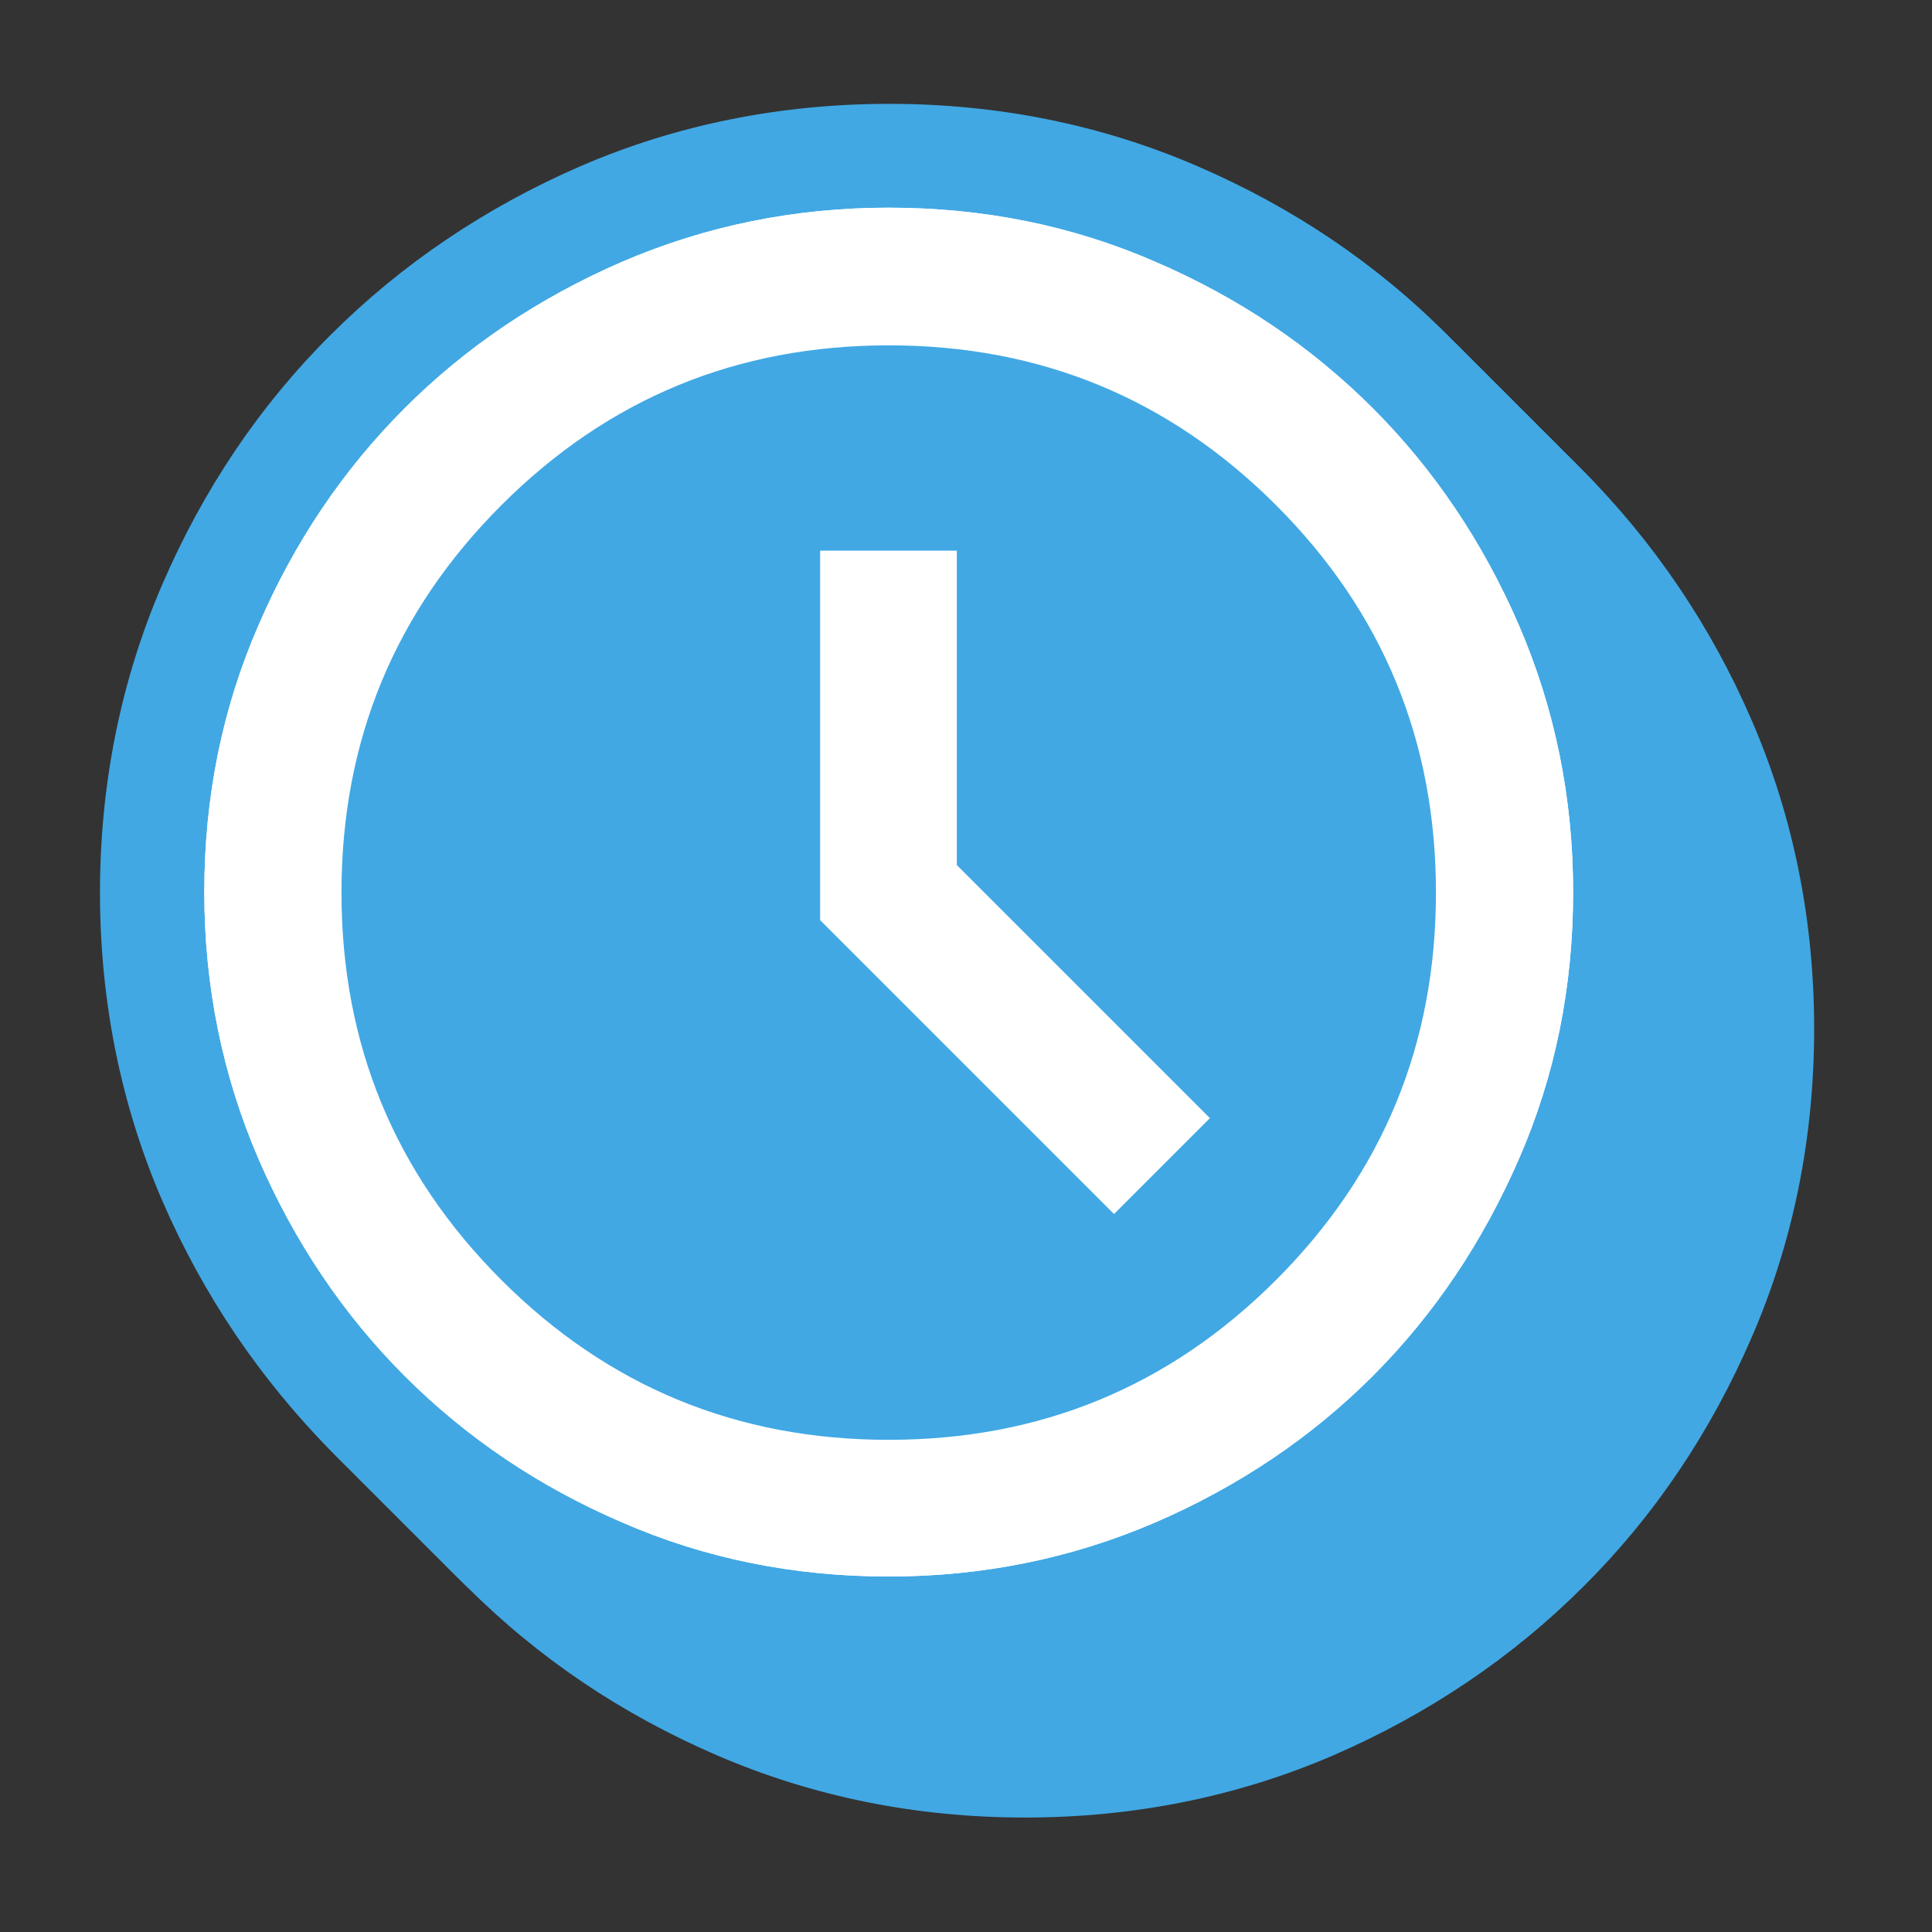 <?xml version="1.0" encoding="UTF-8"?>
<svg id="Layer_1" data-name="Layer 1" xmlns="http://www.w3.org/2000/svg" viewBox="0 0 40 40">
  <rect x="0" y="0" width="40" height="40" fill="#333333" stroke="none"/>
  <defs>
    <style>
      .cls-1 {
        fill: #fff;
      }

      .cls-2 {
        fill: #41a8e4;
      }
    </style>
  </defs>
  <g>
    <g>
      <path class="cls-2" d="M21.22,35.76c-8.05,0-14.59-6.55-14.59-14.59s6.55-14.59,14.59-14.59,14.59,6.55,14.59,14.59-6.55,14.59-14.59,14.59Z"/>
      <path class="cls-2" d="M21.22,37.63c-2.25,0-4.39-.43-6.38-1.29-1.97-.85-3.71-2.02-5.17-3.49s-2.64-3.21-3.49-5.17c-.86-1.99-1.29-4.14-1.29-6.38s.43-4.39,1.29-6.38c.85-1.97,2.02-3.71,3.49-5.17,1.46-1.46,3.21-2.64,5.17-3.49,1.99-.86,4.14-1.29,6.39-1.29s4.39.43,6.38,1.29c1.97.85,3.71,2.02,5.17,3.49s2.64,3.2,3.49,5.17c.86,1.99,1.29,4.13,1.29,6.38s-.43,4.4-1.29,6.38c-.85,1.97-2.02,3.71-3.49,5.17-1.46,1.46-3.21,2.64-5.17,3.49-1.99.86-4.14,1.29-6.38,1.29ZM18.41,12.55c-1.36.42-2.58,1.17-3.67,2.27-1.8,1.8-2.67,3.92-2.67,6.48s.88,4.68,2.67,6.48c1.8,1.8,3.92,2.67,6.48,2.67,1.28,0,2.44-.22,3.51-.66-.13-.08-.26-.19-.38-.3l-6.09-6.09c-.41-.41-.64-.96-.64-1.54v-7.65c0-.67.3-1.27.78-1.67ZM29.41,24.43c.12.12.22.24.3.38.44-1.07.66-2.24.66-3.51,0-2.56-.88-4.68-2.67-6.48-1.09-1.09-2.31-1.85-3.67-2.27.48.4.78,1,.78,1.67v5.61l4.6,4.6Z"/>
    </g>
    <g>
      <path class="cls-2" d="M21.13,35.66c-8.05,0-14.59-6.55-14.59-14.59s6.55-14.59,14.59-14.59,14.59,6.55,14.59,14.59-6.55,14.59-14.59,14.59Z"/>
      <path class="cls-2" d="M21.13,37.54c-2.25,0-4.39-.43-6.38-1.29-1.97-.85-3.71-2.02-5.17-3.49s-2.64-3.21-3.49-5.17c-.86-1.99-1.29-4.14-1.29-6.38s.43-4.39,1.29-6.38c.85-1.97,2.02-3.71,3.49-5.17,1.46-1.46,3.21-2.64,5.17-3.49,1.99-.86,4.14-1.29,6.39-1.29s4.39.43,6.38,1.29c1.97.85,3.71,2.02,5.17,3.49s2.64,3.2,3.49,5.17c.86,1.99,1.29,4.13,1.29,6.38s-.43,4.4-1.29,6.38c-.85,1.97-2.02,3.71-3.49,5.17-1.46,1.46-3.21,2.64-5.17,3.49-1.99.86-4.14,1.29-6.38,1.29ZM18.32,12.45c-1.36.42-2.58,1.17-3.67,2.27-1.8,1.8-2.67,3.92-2.67,6.48s.88,4.68,2.67,6.48c1.8,1.8,3.92,2.67,6.48,2.67,1.28,0,2.44-.22,3.51-.66-.13-.08-.26-.19-.38-.3l-6.09-6.09c-.41-.41-.64-.96-.64-1.54v-7.65c0-.67.3-1.27.78-1.67ZM29.32,24.34c.12.12.22.24.3.38.44-1.07.66-2.24.66-3.51,0-2.56-.88-4.68-2.67-6.48-1.09-1.09-2.31-1.85-3.67-2.27.48.4.78,1,.78,1.67v5.61l4.6,4.6Z"/>
    </g>
    <g>
      <path class="cls-2" d="M21.03,35.57c-8.05,0-14.59-6.55-14.59-14.59s6.55-14.59,14.59-14.59,14.59,6.55,14.59,14.59-6.55,14.59-14.59,14.59Z"/>
      <path class="cls-2" d="M21.03,37.44c-2.25,0-4.39-.43-6.38-1.29-1.97-.85-3.71-2.02-5.17-3.49s-2.64-3.21-3.49-5.17c-.86-1.99-1.29-4.14-1.29-6.38s.43-4.39,1.29-6.38c.85-1.97,2.02-3.71,3.49-5.17,1.46-1.46,3.21-2.64,5.17-3.49,1.99-.86,4.14-1.29,6.39-1.29s4.39.43,6.38,1.29c1.97.85,3.71,2.02,5.17,3.49s2.64,3.2,3.49,5.17c.86,1.99,1.29,4.13,1.29,6.38s-.43,4.4-1.29,6.38c-.85,1.97-2.02,3.71-3.49,5.17-1.46,1.46-3.21,2.64-5.17,3.49-1.99.86-4.14,1.29-6.38,1.29ZM18.22,12.36c-1.36.42-2.58,1.17-3.67,2.27-1.8,1.8-2.67,3.92-2.67,6.48s.88,4.68,2.67,6.48c1.8,1.8,3.92,2.67,6.48,2.67,1.28,0,2.44-.22,3.51-.66-.13-.08-.26-.19-.38-.3l-6.09-6.09c-.41-.41-.64-.96-.64-1.54v-7.65c0-.67.3-1.27.78-1.67ZM29.23,24.24c.12.12.22.24.3.38.44-1.07.66-2.24.66-3.51,0-2.56-.88-4.68-2.67-6.48-1.09-1.09-2.31-1.85-3.67-2.27.48.4.78,1,.78,1.67v5.61l4.6,4.6Z"/>
    </g>
    <g>
      <path class="cls-2" d="M20.94,35.47c-8.05,0-14.59-6.55-14.59-14.59s6.55-14.59,14.59-14.59,14.59,6.55,14.59,14.59-6.55,14.59-14.59,14.59Z"/>
      <path class="cls-2" d="M20.94,37.35c-2.25,0-4.39-.43-6.38-1.29-1.97-.85-3.71-2.02-5.17-3.49s-2.64-3.21-3.49-5.17c-.86-1.99-1.29-4.14-1.29-6.38s.43-4.39,1.29-6.38c.85-1.97,2.02-3.71,3.49-5.17,1.46-1.46,3.21-2.64,5.17-3.49,1.99-.86,4.14-1.29,6.39-1.29s4.39.43,6.38,1.29c1.97.85,3.71,2.02,5.17,3.49s2.64,3.2,3.49,5.17c.86,1.99,1.29,4.13,1.29,6.38s-.43,4.4-1.29,6.38c-.85,1.97-2.02,3.71-3.49,5.17-1.46,1.46-3.21,2.64-5.17,3.49-1.99.86-4.14,1.29-6.38,1.29ZM18.13,12.27c-1.36.42-2.58,1.17-3.67,2.27-1.8,1.8-2.67,3.92-2.67,6.48s.88,4.68,2.67,6.48c1.8,1.8,3.92,2.67,6.48,2.67,1.28,0,2.44-.22,3.51-.66-.13-.08-.26-.19-.38-.3l-6.09-6.09c-.41-.41-.64-.96-.64-1.54v-7.65c0-.67.3-1.27.78-1.67ZM29.13,24.15c.12.12.22.24.3.38.44-1.07.66-2.24.66-3.51,0-2.56-.88-4.68-2.67-6.48-1.09-1.09-2.31-1.85-3.67-2.27.48.4.78,1,.78,1.67v5.61l4.6,4.6Z"/>
    </g>
    <g>
      <path class="cls-2" d="M20.84,35.38c-8.05,0-14.59-6.55-14.59-14.59s6.55-14.59,14.59-14.59,14.59,6.55,14.59,14.59-6.55,14.59-14.59,14.59Z"/>
      <path class="cls-2" d="M20.84,37.26c-2.25,0-4.39-.43-6.38-1.29-1.97-.85-3.71-2.02-5.17-3.49s-2.64-3.21-3.49-5.17c-.86-1.99-1.29-4.14-1.29-6.38s.43-4.39,1.29-6.38c.85-1.97,2.02-3.71,3.49-5.17,1.46-1.46,3.21-2.64,5.17-3.49,1.99-.86,4.14-1.29,6.39-1.29s4.39.43,6.38,1.29c1.97.85,3.71,2.02,5.17,3.49s2.64,3.2,3.49,5.17c.86,1.99,1.29,4.13,1.29,6.38s-.43,4.4-1.29,6.38c-.85,1.97-2.02,3.71-3.49,5.17-1.46,1.46-3.21,2.64-5.17,3.49-1.99.86-4.14,1.29-6.38,1.29ZM18.03,12.17c-1.36.42-2.58,1.17-3.67,2.27-1.8,1.8-2.67,3.92-2.67,6.48s.88,4.68,2.67,6.48c1.8,1.8,3.92,2.67,6.48,2.67,1.28,0,2.44-.22,3.51-.66-.13-.08-.26-.19-.38-.3l-6.09-6.09c-.41-.41-.64-.96-.64-1.54v-7.65c0-.67.3-1.27.78-1.67ZM29.04,24.06c.12.12.22.24.3.38.44-1.07.66-2.24.66-3.51,0-2.56-.88-4.68-2.67-6.48-1.09-1.09-2.31-1.85-3.67-2.27.48.4.78,1,.78,1.67v5.61l4.6,4.6Z"/>
    </g>
    <g>
      <path class="cls-2" d="M20.75,35.29c-8.05,0-14.59-6.55-14.59-14.59s6.55-14.59,14.59-14.59,14.59,6.55,14.59,14.59-6.55,14.59-14.59,14.59Z"/>
      <path class="cls-2" d="M20.75,37.16c-2.25,0-4.39-.43-6.38-1.29-1.97-.85-3.71-2.02-5.17-3.49s-2.64-3.21-3.49-5.17c-.86-1.99-1.29-4.14-1.29-6.38s.43-4.39,1.29-6.38c.85-1.97,2.02-3.71,3.49-5.17,1.46-1.46,3.21-2.64,5.17-3.49,1.99-.86,4.14-1.29,6.39-1.29s4.39.43,6.38,1.29c1.97.85,3.71,2.02,5.17,3.49s2.64,3.2,3.49,5.17c.86,1.99,1.29,4.13,1.29,6.38s-.43,4.4-1.29,6.38c-.85,1.97-2.02,3.71-3.49,5.17-1.46,1.46-3.21,2.64-5.17,3.49-1.99.86-4.14,1.29-6.38,1.29ZM17.94,12.08c-1.36.42-2.58,1.17-3.67,2.27-1.8,1.8-2.67,3.92-2.67,6.48s.88,4.68,2.67,6.48c1.8,1.8,3.92,2.67,6.48,2.67,1.28,0,2.44-.22,3.51-.66-.13-.08-.26-.19-.38-.3l-6.09-6.09c-.41-.41-.64-.96-.64-1.54v-7.65c0-.67.3-1.27.78-1.67ZM28.94,23.96c.12.12.22.24.3.38.44-1.07.66-2.24.66-3.51,0-2.56-.88-4.68-2.67-6.48-1.09-1.09-2.31-1.85-3.67-2.27.48.4.78,1,.78,1.67v5.61l4.6,4.6Z"/>
    </g>
    <g>
      <path class="cls-2" d="M20.66,35.19c-8.05,0-14.59-6.55-14.59-14.59s6.55-14.59,14.59-14.59,14.59,6.55,14.59,14.59-6.55,14.59-14.59,14.59Z"/>
      <path class="cls-2" d="M20.66,37.07c-2.25,0-4.39-.43-6.38-1.29-1.97-.85-3.71-2.02-5.17-3.49s-2.64-3.21-3.49-5.17c-.86-1.99-1.29-4.14-1.29-6.38s.43-4.39,1.29-6.38c.85-1.97,2.02-3.71,3.49-5.17,1.46-1.46,3.21-2.64,5.17-3.49,1.99-.86,4.14-1.29,6.39-1.29s4.39.43,6.38,1.29c1.97.85,3.71,2.02,5.17,3.49s2.64,3.2,3.49,5.17c.86,1.99,1.29,4.13,1.29,6.38s-.43,4.4-1.29,6.38c-.85,1.97-2.02,3.71-3.49,5.17-1.46,1.46-3.21,2.64-5.17,3.49-1.99.86-4.14,1.29-6.38,1.29ZM17.85,11.98c-1.36.42-2.58,1.17-3.67,2.27-1.8,1.8-2.67,3.92-2.67,6.48s.88,4.68,2.67,6.48c1.8,1.8,3.92,2.67,6.48,2.67,1.28,0,2.44-.22,3.51-.66-.13-.08-.26-.19-.38-.3l-6.09-6.09c-.41-.41-.64-.96-.64-1.54v-7.65c0-.67.3-1.27.78-1.67ZM28.85,23.87c.12.12.22.24.3.38.44-1.07.66-2.24.66-3.51,0-2.56-.88-4.68-2.67-6.48-1.09-1.09-2.31-1.85-3.67-2.27.48.4.78,1,.78,1.67v5.61l4.6,4.6Z"/>
    </g>
    <g>
      <path class="cls-2" d="M20.56,35.1c-8.05,0-14.59-6.55-14.59-14.59s6.55-14.59,14.59-14.59,14.59,6.55,14.59,14.59-6.55,14.59-14.59,14.59Z"/>
      <path class="cls-2" d="M20.56,36.97c-2.25,0-4.39-.43-6.38-1.29-1.97-.85-3.71-2.02-5.17-3.49s-2.64-3.21-3.49-5.17c-.86-1.99-1.29-4.14-1.29-6.38s.43-4.39,1.29-6.38c.85-1.97,2.02-3.71,3.49-5.17,1.46-1.46,3.21-2.64,5.17-3.49,1.99-.86,4.14-1.29,6.39-1.29s4.39.43,6.38,1.29c1.97.85,3.71,2.02,5.17,3.49s2.64,3.2,3.49,5.17c.86,1.99,1.29,4.13,1.29,6.38s-.43,4.4-1.29,6.38c-.85,1.97-2.02,3.71-3.49,5.17-1.46,1.46-3.21,2.64-5.17,3.49-1.99.86-4.14,1.29-6.38,1.29ZM17.75,11.89c-1.36.42-2.58,1.17-3.67,2.27-1.8,1.8-2.67,3.92-2.67,6.48s.88,4.68,2.67,6.48c1.8,1.8,3.92,2.67,6.48,2.67,1.28,0,2.44-.22,3.51-.66-.13-.08-.26-.19-.38-.3l-6.09-6.09c-.41-.41-.64-.96-.64-1.54v-7.65c0-.67.3-1.27.78-1.67ZM28.76,23.77c.12.12.22.24.3.38.44-1.07.66-2.24.66-3.51,0-2.56-.88-4.68-2.67-6.48-1.09-1.09-2.31-1.85-3.67-2.27.48.4.78,1,.78,1.67v5.61l4.6,4.6Z"/>
    </g>
    <g>
      <path class="cls-2" d="M20.47,35c-8.05,0-14.59-6.55-14.59-14.59s6.55-14.59,14.59-14.59,14.59,6.55,14.59,14.59-6.55,14.59-14.59,14.59Z"/>
      <path class="cls-2" d="M20.47,36.88c-2.25,0-4.39-.43-6.38-1.29-1.97-.85-3.71-2.02-5.17-3.49s-2.64-3.21-3.49-5.17c-.86-1.99-1.29-4.14-1.29-6.38s.43-4.39,1.29-6.38c.85-1.97,2.02-3.71,3.49-5.17,1.46-1.46,3.21-2.64,5.17-3.49,1.99-.86,4.14-1.29,6.39-1.29s4.39.43,6.38,1.29c1.97.85,3.71,2.02,5.17,3.49s2.64,3.2,3.49,5.17c.86,1.99,1.29,4.13,1.29,6.38s-.43,4.4-1.29,6.38c-.85,1.97-2.02,3.71-3.49,5.17-1.46,1.46-3.21,2.64-5.17,3.49-1.99.86-4.14,1.29-6.38,1.29ZM17.66,11.8c-1.36.42-2.58,1.17-3.67,2.27-1.8,1.8-2.67,3.92-2.67,6.48s.88,4.68,2.67,6.48c1.8,1.8,3.92,2.67,6.48,2.67,1.28,0,2.44-.22,3.51-.66-.13-.08-.26-.19-.38-.3l-6.09-6.09c-.41-.41-.64-.96-.64-1.54v-7.65c0-.67.3-1.27.78-1.67ZM28.66,23.68c.12.12.22.24.3.38.44-1.07.66-2.24.66-3.51,0-2.56-.88-4.68-2.67-6.48-1.09-1.09-2.31-1.85-3.67-2.27.48.4.78,1,.78,1.67v5.61l4.6,4.6Z"/>
    </g>
    <g>
      <path class="cls-2" d="M20.37,34.91c-8.05,0-14.59-6.55-14.59-14.59s6.55-14.59,14.59-14.59,14.59,6.55,14.59,14.59-6.55,14.59-14.59,14.59Z"/>
      <path class="cls-2" d="M20.37,36.79c-2.25,0-4.39-.43-6.38-1.29-1.97-.85-3.71-2.02-5.17-3.49s-2.64-3.21-3.49-5.17c-.86-1.99-1.29-4.14-1.29-6.38s.43-4.39,1.29-6.38c.85-1.97,2.02-3.71,3.49-5.17,1.46-1.46,3.21-2.64,5.17-3.49,1.99-.86,4.14-1.29,6.39-1.29s4.39.43,6.38,1.29c1.97.85,3.71,2.02,5.17,3.49s2.64,3.2,3.49,5.17c.86,1.99,1.29,4.13,1.29,6.38s-.43,4.4-1.29,6.38c-.85,1.97-2.02,3.71-3.49,5.17-1.46,1.46-3.21,2.64-5.17,3.49-1.99.86-4.14,1.29-6.38,1.29ZM17.56,11.7c-1.36.42-2.58,1.17-3.67,2.27-1.8,1.8-2.67,3.92-2.67,6.48s.88,4.68,2.67,6.48c1.8,1.8,3.92,2.67,6.48,2.67,1.28,0,2.44-.22,3.51-.66-.13-.08-.26-.19-.38-.3l-6.09-6.09c-.41-.41-.64-.96-.64-1.54v-7.65c0-.67.3-1.27.78-1.67ZM28.57,23.59c.12.12.22.24.3.38.44-1.07.66-2.24.66-3.51,0-2.56-.88-4.68-2.67-6.48-1.09-1.09-2.31-1.85-3.67-2.27.48.4.78,1,.78,1.67v5.61l4.6,4.6Z"/>
    </g>
    <g>
      <path class="cls-2" d="M20.28,34.82c-8.05,0-14.59-6.55-14.59-14.59s6.55-14.59,14.59-14.59,14.59,6.55,14.59,14.59-6.55,14.59-14.59,14.59Z"/>
      <path class="cls-2" d="M20.28,36.69c-2.25,0-4.39-.43-6.38-1.29-1.97-.85-3.71-2.02-5.17-3.49s-2.64-3.21-3.49-5.17c-.86-1.99-1.29-4.14-1.29-6.38s.43-4.39,1.29-6.38c.85-1.97,2.02-3.71,3.49-5.17,1.46-1.46,3.21-2.64,5.17-3.49,1.99-.86,4.14-1.29,6.39-1.29s4.39.43,6.38,1.29c1.97.85,3.71,2.02,5.17,3.49s2.64,3.2,3.49,5.17c.86,1.99,1.29,4.13,1.29,6.38s-.43,4.4-1.29,6.38c-.85,1.97-2.02,3.71-3.49,5.17-1.46,1.46-3.21,2.64-5.17,3.49-1.99.86-4.14,1.29-6.38,1.29ZM17.47,11.61c-1.36.42-2.58,1.17-3.67,2.27-1.8,1.8-2.67,3.92-2.67,6.48s.88,4.68,2.67,6.48c1.8,1.8,3.92,2.67,6.48,2.67,1.28,0,2.44-.22,3.51-.66-.13-.08-.26-.19-.38-.3l-6.09-6.09c-.41-.41-.64-.96-.64-1.54v-7.65c0-.67.3-1.27.78-1.67ZM28.47,23.49c.12.12.22.24.3.38.44-1.07.66-2.24.66-3.51,0-2.56-.88-4.68-2.67-6.48-1.09-1.09-2.31-1.85-3.67-2.27.48.4.78,1,.78,1.67v5.61l4.6,4.6Z"/>
    </g>
    <g>
      <path class="cls-2" d="M20.19,34.72c-8.05,0-14.59-6.55-14.59-14.59s6.55-14.59,14.59-14.59,14.59,6.55,14.59,14.59-6.55,14.59-14.59,14.59Z"/>
      <path class="cls-2" d="M20.19,36.6c-2.25,0-4.39-.43-6.38-1.29-1.97-.85-3.71-2.02-5.17-3.49s-2.64-3.21-3.49-5.17c-.86-1.99-1.29-4.14-1.29-6.38s.43-4.39,1.29-6.38c.85-1.97,2.02-3.71,3.49-5.17,1.46-1.46,3.21-2.64,5.17-3.49,1.99-.86,4.14-1.29,6.39-1.29s4.39.43,6.38,1.29c1.97.85,3.71,2.02,5.17,3.49s2.64,3.2,3.49,5.17c.86,1.99,1.29,4.13,1.29,6.38s-.43,4.4-1.29,6.38c-.85,1.97-2.02,3.71-3.49,5.17-1.46,1.46-3.21,2.64-5.17,3.49-1.99.86-4.14,1.29-6.38,1.29ZM17.38,11.51c-1.36.42-2.58,1.17-3.67,2.27-1.8,1.8-2.67,3.92-2.67,6.48s.88,4.68,2.67,6.48c1.8,1.8,3.92,2.67,6.48,2.67,1.28,0,2.44-.22,3.51-.66-.13-.08-.26-.19-.38-.3l-6.09-6.09c-.41-.41-.64-.96-.64-1.54v-7.65c0-.67.3-1.27.78-1.67ZM28.38,23.4c.12.12.22.24.3.38.44-1.07.66-2.24.66-3.51,0-2.56-.88-4.68-2.67-6.48-1.09-1.09-2.31-1.85-3.67-2.27.48.4.78,1,.78,1.67v5.61l4.6,4.6Z"/>
    </g>
    <g>
      <path class="cls-2" d="M20.09,34.63c-8.05,0-14.59-6.55-14.59-14.59s6.55-14.59,14.59-14.59,14.59,6.55,14.59,14.59-6.55,14.59-14.59,14.59Z"/>
      <path class="cls-2" d="M20.09,36.5c-2.25,0-4.39-.43-6.38-1.29-1.97-.85-3.71-2.02-5.17-3.49s-2.64-3.21-3.49-5.17c-.86-1.99-1.29-4.14-1.29-6.38s.43-4.39,1.29-6.38c.85-1.97,2.02-3.71,3.49-5.17,1.46-1.46,3.21-2.64,5.17-3.49,1.99-.86,4.14-1.29,6.39-1.29s4.39.43,6.38,1.29c1.97.85,3.71,2.02,5.17,3.49s2.64,3.2,3.49,5.17c.86,1.99,1.29,4.13,1.29,6.38s-.43,4.4-1.29,6.38c-.85,1.97-2.02,3.71-3.49,5.17-1.46,1.46-3.21,2.64-5.17,3.49-1.99.86-4.14,1.29-6.38,1.29ZM17.28,11.42c-1.36.42-2.58,1.17-3.67,2.27-1.8,1.8-2.67,3.92-2.67,6.48s.88,4.68,2.67,6.48c1.8,1.8,3.92,2.67,6.48,2.67,1.28,0,2.44-.22,3.51-.66-.13-.08-.26-.19-.38-.3l-6.09-6.09c-.41-.41-.64-.96-.64-1.54v-7.65c0-.67.3-1.27.78-1.67ZM28.29,23.3c.12.12.22.24.3.38.44-1.07.66-2.24.66-3.51,0-2.56-.88-4.68-2.67-6.48-1.09-1.09-2.31-1.85-3.67-2.27.48.4.78,1,.78,1.67v5.61l4.6,4.6Z"/>
    </g>
    <g>
      <path class="cls-2" d="M20,34.53c-8.05,0-14.59-6.55-14.59-14.59s6.55-14.59,14.59-14.59,14.59,6.55,14.59,14.59-6.55,14.59-14.59,14.59Z"/>
      <path class="cls-2" d="M20,36.41c-2.25,0-4.39-.43-6.38-1.29-1.97-.85-3.71-2.02-5.17-3.49s-2.64-3.21-3.49-5.17c-.86-1.99-1.29-4.14-1.29-6.38s.43-4.39,1.29-6.38c.85-1.97,2.02-3.71,3.49-5.17,1.46-1.46,3.21-2.64,5.17-3.49,1.99-.86,4.14-1.29,6.39-1.29s4.39.43,6.38,1.29c1.97.85,3.71,2.02,5.17,3.49s2.64,3.2,3.49,5.17c.86,1.99,1.29,4.13,1.29,6.38s-.43,4.4-1.29,6.38c-.85,1.97-2.02,3.71-3.49,5.17-1.46,1.46-3.21,2.64-5.17,3.49-1.99.86-4.14,1.29-6.38,1.29ZM17.19,11.33c-1.36.42-2.58,1.17-3.67,2.27-1.8,1.8-2.67,3.92-2.67,6.48s.88,4.68,2.67,6.48c1.8,1.8,3.92,2.67,6.48,2.67,1.28,0,2.44-.22,3.51-.66-.13-.08-.26-.19-.38-.3l-6.09-6.09c-.41-.41-.64-.96-.64-1.54v-7.65c0-.67.3-1.27.78-1.67ZM28.19,23.21c.12.12.22.24.3.38.44-1.07.66-2.24.66-3.51,0-2.56-.88-4.68-2.67-6.48-1.09-1.09-2.31-1.85-3.67-2.27.48.4.78,1,.78,1.67v5.61l4.6,4.6Z"/>
    </g>
    <g>
      <path class="cls-2" d="M19.9,34.44c-8.05,0-14.59-6.55-14.59-14.59s6.55-14.59,14.59-14.59,14.59,6.55,14.59,14.59-6.55,14.59-14.59,14.59Z"/>
      <path class="cls-2" d="M19.9,36.32c-2.25,0-4.39-.43-6.38-1.29-1.97-.85-3.71-2.02-5.17-3.49s-2.64-3.21-3.49-5.17c-.86-1.99-1.29-4.14-1.29-6.38s.43-4.39,1.29-6.38c.85-1.97,2.02-3.71,3.49-5.17,1.46-1.46,3.21-2.64,5.17-3.49,1.99-.86,4.14-1.29,6.39-1.29s4.39.43,6.38,1.29c1.97.85,3.71,2.02,5.17,3.49s2.64,3.2,3.49,5.17c.86,1.99,1.29,4.13,1.29,6.38s-.43,4.4-1.29,6.38c-.85,1.97-2.02,3.71-3.49,5.17-1.46,1.46-3.21,2.64-5.17,3.49-1.99.86-4.14,1.29-6.38,1.29ZM17.09,11.23c-1.36.42-2.58,1.17-3.67,2.27-1.8,1.8-2.67,3.92-2.67,6.48s.88,4.68,2.67,6.48c1.8,1.8,3.92,2.67,6.48,2.67,1.28,0,2.44-.22,3.51-.66-.13-.08-.26-.19-.38-.3l-6.09-6.09c-.41-.41-.64-.96-.64-1.54v-7.65c0-.67.3-1.27.78-1.67ZM28.1,23.12c.12.12.22.24.3.38.44-1.07.66-2.24.66-3.51,0-2.56-.88-4.68-2.67-6.48-1.09-1.09-2.31-1.85-3.67-2.27.48.4.78,1,.78,1.67v5.61l4.6,4.6Z"/>
    </g>
    <g>
      <path class="cls-2" d="M19.81,34.35c-8.05,0-14.59-6.55-14.59-14.59s6.55-14.59,14.59-14.59,14.59,6.55,14.59,14.59-6.55,14.59-14.59,14.59Z"/>
      <path class="cls-2" d="M19.81,36.22c-2.25,0-4.39-.43-6.38-1.29-1.97-.85-3.71-2.02-5.17-3.49s-2.64-3.21-3.49-5.17c-.86-1.99-1.29-4.14-1.29-6.38s.43-4.39,1.29-6.38c.85-1.97,2.02-3.71,3.49-5.17,1.46-1.46,3.21-2.64,5.17-3.49,1.99-.86,4.14-1.29,6.39-1.29s4.39.43,6.38,1.29c1.97.85,3.71,2.02,5.17,3.49s2.64,3.2,3.49,5.17c.86,1.99,1.29,4.13,1.29,6.38s-.43,4.4-1.29,6.38c-.85,1.97-2.02,3.71-3.49,5.17-1.46,1.46-3.21,2.64-5.17,3.49-1.99.86-4.14,1.29-6.38,1.29ZM17,11.14c-1.36.42-2.58,1.17-3.67,2.27-1.8,1.8-2.67,3.92-2.67,6.48s.88,4.68,2.67,6.48c1.8,1.8,3.92,2.67,6.48,2.67,1.28,0,2.44-.22,3.51-.66-.13-.08-.26-.19-.38-.3l-6.09-6.09c-.41-.41-.64-.96-.64-1.54v-7.65c0-.67.3-1.27.78-1.67ZM28,23.02c.12.12.22.24.3.38.44-1.07.66-2.24.66-3.51,0-2.56-.88-4.68-2.67-6.48-1.09-1.09-2.31-1.85-3.67-2.27.48.4.78,1,.78,1.67v5.61l4.6,4.6Z"/>
    </g>
    <g>
      <path class="cls-2" d="M19.72,34.25c-8.05,0-14.59-6.55-14.59-14.59s6.55-14.59,14.59-14.59,14.59,6.55,14.59,14.59-6.55,14.59-14.59,14.59Z"/>
      <path class="cls-2" d="M19.72,36.13c-2.25,0-4.39-.43-6.38-1.29-1.97-.85-3.71-2.02-5.17-3.49s-2.64-3.21-3.49-5.17c-.86-1.99-1.29-4.14-1.29-6.38s.43-4.39,1.29-6.38c.85-1.97,2.02-3.71,3.49-5.17,1.46-1.46,3.21-2.64,5.17-3.49,1.99-.86,4.14-1.29,6.39-1.29s4.39.43,6.38,1.29c1.97.85,3.71,2.02,5.17,3.49s2.64,3.2,3.49,5.17c.86,1.99,1.29,4.13,1.29,6.38s-.43,4.4-1.29,6.38c-.85,1.97-2.02,3.71-3.49,5.17-1.46,1.46-3.21,2.64-5.17,3.49-1.99.86-4.14,1.29-6.38,1.29ZM16.91,11.04c-1.36.42-2.58,1.17-3.67,2.27-1.8,1.8-2.67,3.92-2.67,6.48s.88,4.68,2.67,6.48c1.8,1.8,3.92,2.67,6.48,2.67,1.28,0,2.44-.22,3.51-.66-.13-.08-.26-.19-.38-.3l-6.09-6.09c-.41-.41-.64-.96-.64-1.54v-7.65c0-.67.3-1.27.78-1.67ZM27.91,22.93c.12.12.22.24.3.38.44-1.07.66-2.24.66-3.51,0-2.56-.88-4.68-2.67-6.48-1.09-1.09-2.31-1.85-3.67-2.27.48.4.78,1,.78,1.67v5.61l4.6,4.6Z"/>
    </g>
    <g>
      <path class="cls-2" d="M19.62,34.16c-8.05,0-14.59-6.55-14.59-14.59s6.55-14.59,14.59-14.59,14.59,6.55,14.59,14.59-6.55,14.59-14.59,14.59Z"/>
      <path class="cls-2" d="M19.62,36.03c-2.25,0-4.39-.43-6.38-1.29-1.97-.85-3.71-2.02-5.17-3.49s-2.64-3.21-3.49-5.17c-.86-1.99-1.29-4.14-1.29-6.38s.43-4.39,1.29-6.38c.85-1.97,2.02-3.71,3.49-5.17,1.46-1.46,3.21-2.64,5.17-3.49,1.99-.86,4.14-1.29,6.39-1.29s4.39.43,6.38,1.29c1.97.85,3.71,2.02,5.17,3.49s2.64,3.2,3.49,5.17c.86,1.99,1.29,4.13,1.29,6.38s-.43,4.4-1.29,6.38c-.85,1.97-2.02,3.71-3.49,5.17-1.46,1.46-3.21,2.64-5.17,3.49-1.99.86-4.14,1.29-6.38,1.29ZM16.81,10.95c-1.36.42-2.58,1.17-3.67,2.27-1.8,1.8-2.67,3.92-2.67,6.48s.88,4.68,2.67,6.48c1.8,1.8,3.92,2.67,6.48,2.67,1.28,0,2.44-.22,3.51-.66-.13-.08-.26-.19-.38-.3l-6.09-6.09c-.41-.41-.64-.96-.64-1.54v-7.65c0-.67.3-1.27.78-1.67ZM27.82,22.83c.12.12.22.24.3.38.44-1.07.66-2.24.66-3.51,0-2.56-.88-4.68-2.67-6.48-1.09-1.09-2.31-1.85-3.67-2.27.48.4.78,1,.78,1.67v5.61l4.6,4.6Z"/>
    </g>
    <g>
      <path class="cls-2" d="M19.53,34.06c-8.05,0-14.59-6.55-14.59-14.59s6.55-14.59,14.59-14.59,14.59,6.55,14.59,14.59-6.55,14.59-14.59,14.59Z"/>
      <path class="cls-2" d="M19.53,35.94c-2.25,0-4.39-.43-6.38-1.29-1.97-.85-3.71-2.02-5.17-3.49s-2.64-3.21-3.49-5.17c-.86-1.99-1.29-4.14-1.29-6.38s.43-4.39,1.29-6.38c.85-1.97,2.02-3.71,3.49-5.17,1.46-1.46,3.21-2.64,5.17-3.49,1.99-.86,4.14-1.29,6.39-1.29s4.39.43,6.38,1.29c1.97.85,3.71,2.02,5.17,3.49s2.64,3.2,3.49,5.17c.86,1.99,1.29,4.13,1.29,6.38s-.43,4.4-1.29,6.38c-.85,1.97-2.02,3.71-3.49,5.17-1.46,1.46-3.21,2.64-5.17,3.49-1.99.86-4.14,1.29-6.38,1.29ZM16.72,10.86c-1.36.42-2.58,1.17-3.67,2.27-1.8,1.8-2.67,3.92-2.67,6.48s.88,4.68,2.67,6.48c1.8,1.8,3.92,2.67,6.48,2.67,1.28,0,2.44-.22,3.51-.66-.13-.08-.26-.19-.38-.3l-6.09-6.09c-.41-.41-.64-.96-.64-1.54v-7.65c0-.67.3-1.27.78-1.67ZM27.72,22.74c.12.12.22.24.3.38.44-1.07.66-2.24.66-3.51,0-2.56-.88-4.68-2.67-6.48-1.09-1.09-2.31-1.85-3.67-2.27.48.4.78,1,.78,1.67v5.61l4.6,4.6Z"/>
    </g>
    <g>
      <path class="cls-2" d="M19.43,33.97c-8.05,0-14.59-6.55-14.59-14.59s6.55-14.59,14.59-14.59,14.59,6.55,14.59,14.59-6.55,14.59-14.59,14.59Z"/>
      <path class="cls-2" d="M19.43,35.85c-2.25,0-4.39-.43-6.38-1.29-1.97-.85-3.71-2.02-5.17-3.49s-2.64-3.21-3.49-5.17c-.86-1.99-1.29-4.14-1.29-6.38s.43-4.39,1.29-6.38c.85-1.97,2.02-3.71,3.49-5.17,1.46-1.46,3.21-2.64,5.17-3.49,1.99-.86,4.14-1.29,6.39-1.29s4.39.43,6.38,1.29c1.97.85,3.71,2.02,5.17,3.49s2.64,3.2,3.49,5.17c.86,1.99,1.29,4.13,1.29,6.38s-.43,4.4-1.29,6.38c-.85,1.97-2.02,3.71-3.49,5.17-1.46,1.46-3.21,2.64-5.17,3.49-1.99.86-4.14,1.29-6.38,1.29ZM16.62,10.76c-1.36.42-2.58,1.17-3.67,2.27-1.8,1.8-2.67,3.92-2.67,6.48s.88,4.68,2.67,6.48c1.8,1.8,3.92,2.67,6.48,2.67,1.28,0,2.44-.22,3.51-.66-.13-.08-.26-.19-.38-.3l-6.09-6.09c-.41-.41-.64-.96-.64-1.54v-7.65c0-.67.3-1.27.78-1.67ZM27.63,22.65c.12.12.22.24.3.38.44-1.07.66-2.24.66-3.51,0-2.56-.88-4.68-2.67-6.48-1.09-1.09-2.31-1.85-3.67-2.27.48.4.78,1,.78,1.67v5.61l4.6,4.6Z"/>
    </g>
    <g>
      <path class="cls-2" d="M19.34,33.88c-8.05,0-14.59-6.55-14.59-14.59s6.55-14.59,14.59-14.59,14.59,6.55,14.59,14.59-6.55,14.59-14.59,14.59Z"/>
      <path class="cls-2" d="M19.34,35.75c-2.25,0-4.39-.43-6.38-1.29-1.97-.85-3.71-2.02-5.17-3.49s-2.64-3.21-3.49-5.17c-.86-1.99-1.29-4.14-1.29-6.38s.43-4.39,1.29-6.38c.85-1.97,2.02-3.71,3.49-5.17,1.46-1.46,3.21-2.64,5.17-3.49,1.99-.86,4.14-1.29,6.39-1.29s4.39.43,6.38,1.29c1.97.85,3.71,2.02,5.17,3.49s2.64,3.2,3.49,5.17c.86,1.99,1.29,4.13,1.29,6.38s-.43,4.4-1.29,6.38c-.85,1.97-2.02,3.71-3.49,5.17-1.46,1.46-3.21,2.64-5.17,3.49-1.99.86-4.14,1.29-6.38,1.29ZM16.53,10.67c-1.36.42-2.58,1.17-3.67,2.27-1.8,1.8-2.67,3.92-2.67,6.48s.88,4.68,2.67,6.48c1.8,1.8,3.92,2.67,6.48,2.67,1.28,0,2.44-.22,3.51-.66-.13-.08-.26-.19-.38-.3l-6.09-6.09c-.41-.41-.64-.96-.64-1.54v-7.65c0-.67.3-1.27.78-1.67ZM27.53,22.55c.12.12.22.24.3.38.44-1.07.66-2.24.66-3.51,0-2.56-.88-4.68-2.67-6.48-1.09-1.09-2.31-1.85-3.67-2.27.48.4.78,1,.78,1.67v5.61l4.6,4.6Z"/>
    </g>
    <g>
      <path class="cls-2" d="M19.25,33.78c-8.05,0-14.59-6.55-14.59-14.59s6.55-14.59,14.59-14.59,14.59,6.55,14.59,14.59-6.55,14.59-14.59,14.59Z"/>
      <path class="cls-2" d="M19.25,35.66c-2.25,0-4.39-.43-6.38-1.29-1.97-.85-3.71-2.02-5.17-3.49s-2.64-3.21-3.49-5.17c-.86-1.99-1.29-4.14-1.29-6.38s.43-4.39,1.29-6.38c.85-1.97,2.02-3.71,3.49-5.17,1.46-1.46,3.21-2.64,5.17-3.49,1.99-.86,4.14-1.29,6.39-1.29s4.39.43,6.38,1.29c1.97.85,3.71,2.02,5.17,3.49s2.64,3.2,3.49,5.17c.86,1.99,1.29,4.13,1.29,6.38s-.43,4.4-1.29,6.38c-.85,1.97-2.02,3.71-3.49,5.17-1.46,1.46-3.21,2.64-5.17,3.49-1.99.86-4.14,1.29-6.38,1.29ZM16.44,10.57c-1.36.42-2.58,1.17-3.67,2.27-1.8,1.8-2.67,3.92-2.67,6.48s.88,4.68,2.67,6.48c1.8,1.8,3.92,2.67,6.48,2.67,1.28,0,2.44-.22,3.51-.66-.13-.08-.26-.19-.38-.3l-6.09-6.09c-.41-.41-.64-.96-.64-1.54v-7.65c0-.67.3-1.27.78-1.67ZM27.44,22.46c.12.12.22.24.3.38.44-1.07.66-2.24.66-3.51,0-2.56-.88-4.68-2.67-6.48-1.09-1.09-2.31-1.85-3.67-2.27.48.4.78,1,.78,1.67v5.61l4.6,4.6Z"/>
    </g>
    <g>
      <path class="cls-2" d="M19.15,33.69c-8.05,0-14.59-6.55-14.59-14.59s6.55-14.59,14.59-14.59,14.59,6.55,14.59,14.59-6.55,14.59-14.59,14.59Z"/>
      <path class="cls-2" d="M19.15,35.56c-2.25,0-4.39-.43-6.38-1.29-1.97-.85-3.71-2.02-5.17-3.49s-2.64-3.21-3.49-5.17c-.86-1.99-1.29-4.14-1.29-6.38s.43-4.39,1.29-6.38c.85-1.97,2.02-3.71,3.49-5.17,1.46-1.46,3.21-2.64,5.17-3.49,1.99-.86,4.14-1.29,6.39-1.29s4.39.43,6.38,1.29c1.97.85,3.71,2.02,5.17,3.49s2.64,3.2,3.49,5.17c.86,1.99,1.29,4.13,1.29,6.38s-.43,4.4-1.29,6.38c-.85,1.97-2.02,3.71-3.49,5.17-1.46,1.46-3.21,2.64-5.17,3.49-1.99.86-4.14,1.29-6.38,1.29ZM16.34,10.48c-1.36.42-2.58,1.17-3.67,2.27-1.8,1.8-2.67,3.92-2.67,6.48s.88,4.68,2.67,6.48c1.8,1.8,3.92,2.67,6.48,2.67,1.28,0,2.44-.22,3.51-.66-.13-.08-.26-.19-.38-.3l-6.09-6.09c-.41-.41-.64-.96-.64-1.54v-7.65c0-.67.3-1.27.78-1.67ZM27.35,22.36c.12.12.22.24.3.38.44-1.07.66-2.24.66-3.51,0-2.56-.88-4.68-2.67-6.48-1.09-1.09-2.31-1.85-3.67-2.27.48.4.78,1,.78,1.67v5.61l4.6,4.6Z"/>
    </g>
    <g>
      <path class="cls-2" d="M19.06,33.59c-8.05,0-14.59-6.55-14.59-14.59s6.55-14.59,14.59-14.59,14.59,6.55,14.59,14.59-6.55,14.59-14.59,14.59Z"/>
      <path class="cls-2" d="M19.06,35.47c-2.25,0-4.39-.43-6.38-1.29-1.97-.85-3.71-2.02-5.17-3.49s-2.64-3.21-3.49-5.17c-.86-1.99-1.29-4.14-1.29-6.38s.43-4.39,1.29-6.38c.85-1.97,2.02-3.71,3.49-5.17,1.46-1.46,3.21-2.64,5.17-3.49,1.99-.86,4.14-1.29,6.39-1.29s4.39.43,6.38,1.29c1.97.85,3.71,2.02,5.17,3.49s2.64,3.2,3.49,5.17c.86,1.99,1.29,4.13,1.29,6.38s-.43,4.4-1.29,6.38c-.85,1.97-2.02,3.71-3.49,5.17-1.46,1.46-3.21,2.64-5.17,3.49-1.99.86-4.14,1.29-6.38,1.29ZM16.25,10.39c-1.36.42-2.58,1.17-3.67,2.27-1.8,1.8-2.67,3.92-2.67,6.48s.88,4.68,2.67,6.48c1.8,1.8,3.92,2.67,6.48,2.67,1.28,0,2.44-.22,3.51-.66-.13-.08-.26-.19-.38-.3l-6.09-6.09c-.41-.41-.64-.96-.64-1.54v-7.65c0-.67.3-1.27.78-1.67ZM27.25,22.27c.12.12.22.24.3.38.44-1.07.66-2.24.66-3.51,0-2.56-.88-4.68-2.67-6.48-1.09-1.09-2.31-1.85-3.67-2.27.48.4.78,1,.78,1.67v5.61l4.6,4.6Z"/>
    </g>
    <g>
      <path class="cls-2" d="M18.96,33.5c-8.05,0-14.59-6.55-14.59-14.59s6.55-14.59,14.59-14.59,14.59,6.55,14.59,14.59-6.55,14.59-14.59,14.59Z"/>
      <path class="cls-2" d="M18.96,35.38c-2.25,0-4.39-.43-6.38-1.29-1.97-.85-3.71-2.02-5.17-3.49s-2.64-3.21-3.49-5.17c-.86-1.99-1.29-4.14-1.29-6.38s.43-4.39,1.29-6.38c.85-1.97,2.02-3.71,3.49-5.17,1.46-1.46,3.21-2.64,5.17-3.49,1.99-.86,4.14-1.29,6.39-1.29s4.39.43,6.38,1.29c1.97.85,3.71,2.02,5.17,3.49s2.64,3.2,3.49,5.17c.86,1.99,1.29,4.13,1.29,6.38s-.43,4.4-1.29,6.38c-.85,1.97-2.02,3.71-3.49,5.17-1.46,1.46-3.21,2.64-5.17,3.49-1.99.86-4.14,1.29-6.38,1.29ZM16.15,10.29c-1.36.42-2.58,1.17-3.67,2.27-1.8,1.8-2.67,3.92-2.67,6.48s.88,4.68,2.67,6.48c1.8,1.8,3.92,2.67,6.48,2.67,1.28,0,2.44-.22,3.51-.66-.13-.08-.26-.19-.38-.3l-6.09-6.09c-.41-.41-.64-.96-.64-1.54v-7.65c0-.67.3-1.27.78-1.67ZM27.16,22.18c.12.12.22.24.3.38.44-1.07.66-2.24.66-3.51,0-2.56-.88-4.68-2.67-6.48-1.09-1.09-2.31-1.85-3.67-2.27.48.4.78,1,.78,1.67v5.61l4.6,4.6Z"/>
    </g>
    <g>
      <path class="cls-2" d="M18.87,33.41c-8.05,0-14.59-6.55-14.59-14.59s6.55-14.59,14.59-14.59,14.59,6.55,14.59,14.59-6.55,14.59-14.59,14.59Z"/>
      <path class="cls-2" d="M18.87,35.28c-2.25,0-4.39-.43-6.38-1.29-1.97-.85-3.71-2.02-5.17-3.49s-2.64-3.21-3.49-5.17c-.86-1.99-1.29-4.14-1.29-6.38s.43-4.39,1.29-6.38c.85-1.97,2.02-3.71,3.49-5.17,1.46-1.46,3.21-2.64,5.17-3.49,1.99-.86,4.14-1.29,6.39-1.29s4.39.43,6.38,1.29c1.97.85,3.71,2.02,5.17,3.49s2.64,3.2,3.49,5.17c.86,1.99,1.29,4.13,1.29,6.38s-.43,4.4-1.29,6.38c-.85,1.97-2.02,3.71-3.49,5.17-1.46,1.46-3.21,2.64-5.17,3.49-1.99.86-4.14,1.29-6.38,1.29ZM16.06,10.2c-1.36.42-2.58,1.17-3.67,2.27-1.8,1.8-2.67,3.92-2.67,6.48s.88,4.68,2.67,6.48c1.8,1.8,3.92,2.67,6.48,2.67,1.28,0,2.44-.22,3.51-.66-.13-.08-.26-.19-.38-.3l-6.09-6.09c-.41-.41-.64-.96-.64-1.54v-7.65c0-.67.3-1.27.78-1.67ZM27.06,22.08c.12.12.22.24.3.38.44-1.07.66-2.24.66-3.51,0-2.56-.88-4.68-2.67-6.48-1.09-1.09-2.31-1.85-3.67-2.27.48.4.78,1,.78,1.67v5.61l4.6,4.6Z"/>
    </g>
    <g>
      <path class="cls-2" d="M18.78,33.31c-8.05,0-14.59-6.55-14.59-14.59s6.55-14.59,14.59-14.59,14.59,6.55,14.59,14.59-6.55,14.59-14.59,14.59Z"/>
      <path class="cls-2" d="M18.78,35.19c-2.25,0-4.39-.43-6.38-1.29-1.97-.85-3.71-2.02-5.17-3.49s-2.64-3.21-3.49-5.17c-.86-1.99-1.29-4.14-1.29-6.38s.43-4.39,1.29-6.38c.85-1.97,2.02-3.71,3.49-5.17,1.46-1.46,3.21-2.64,5.17-3.49,1.99-.86,4.14-1.29,6.39-1.29s4.39.43,6.38,1.29c1.97.85,3.71,2.02,5.17,3.49s2.64,3.2,3.49,5.17c.86,1.99,1.29,4.13,1.29,6.38s-.43,4.4-1.29,6.38c-.85,1.97-2.02,3.71-3.49,5.17-1.46,1.46-3.21,2.64-5.17,3.49-1.99.86-4.14,1.29-6.38,1.29ZM15.97,10.1c-1.36.42-2.58,1.17-3.67,2.27-1.8,1.8-2.67,3.92-2.67,6.48s.88,4.68,2.67,6.48c1.8,1.8,3.92,2.67,6.48,2.67,1.28,0,2.44-.22,3.51-.66-.13-.08-.26-.19-.38-.3l-6.09-6.09c-.41-.41-.64-.96-.64-1.54v-7.65c0-.67.3-1.27.78-1.67ZM26.97,21.99c.12.12.22.24.3.38.44-1.07.66-2.24.66-3.51,0-2.56-.88-4.68-2.67-6.48-1.09-1.09-2.31-1.85-3.67-2.27.48.4.78,1,.78,1.67v5.61l4.6,4.6Z"/>
    </g>
    <g>
      <path class="cls-2" d="M18.68,33.22c-8.05,0-14.59-6.55-14.59-14.59s6.55-14.59,14.59-14.59,14.59,6.55,14.59,14.59-6.55,14.59-14.59,14.59Z"/>
      <path class="cls-2" d="M18.68,35.09c-2.25,0-4.39-.43-6.38-1.29-1.97-.85-3.71-2.02-5.17-3.49s-2.64-3.21-3.49-5.17c-.86-1.99-1.29-4.14-1.29-6.38s.43-4.39,1.29-6.38c.85-1.97,2.02-3.71,3.49-5.17,1.46-1.46,3.21-2.64,5.17-3.49,1.99-.86,4.14-1.29,6.39-1.29s4.39.43,6.38,1.29c1.97.85,3.71,2.02,5.17,3.49s2.64,3.2,3.49,5.17c.86,1.99,1.29,4.13,1.29,6.38s-.43,4.4-1.29,6.38c-.85,1.97-2.02,3.71-3.49,5.17-1.46,1.46-3.21,2.64-5.17,3.49-1.99.86-4.14,1.29-6.38,1.29ZM15.87,10.01c-1.36.42-2.58,1.17-3.67,2.27-1.8,1.8-2.67,3.92-2.67,6.48s.88,4.68,2.67,6.48c1.8,1.8,3.92,2.67,6.48,2.67,1.28,0,2.44-.22,3.51-.66-.13-.08-.26-.19-.38-.3l-6.09-6.09c-.41-.41-.64-.96-.64-1.54v-7.65c0-.67.3-1.27.78-1.67ZM26.88,21.89c.12.12.22.24.3.38.44-1.07.66-2.24.66-3.51,0-2.56-.88-4.68-2.67-6.48-1.09-1.09-2.31-1.85-3.67-2.27.48.4.78,1,.78,1.67v5.61l4.6,4.6Z"/>
    </g>
    <g>
      <path class="cls-2" d="M18.59,33.12c-8.05,0-14.59-6.55-14.59-14.59S10.54,3.94,18.59,3.94s14.59,6.55,14.59,14.59-6.55,14.59-14.59,14.59Z"/>
      <path class="cls-2" d="M18.59,35c-2.25,0-4.39-.43-6.38-1.29-1.97-.85-3.71-2.02-5.17-3.49s-2.64-3.21-3.49-5.17c-.86-1.99-1.29-4.14-1.29-6.38s.43-4.39,1.29-6.38c.85-1.97,2.02-3.71,3.49-5.17,1.46-1.46,3.21-2.64,5.17-3.49,1.99-.86,4.14-1.29,6.39-1.29s4.39.43,6.38,1.29c1.97.85,3.71,2.02,5.17,3.49s2.64,3.2,3.49,5.17c.86,1.99,1.29,4.13,1.29,6.38s-.43,4.4-1.29,6.38c-.85,1.97-2.02,3.71-3.49,5.17-1.46,1.46-3.21,2.64-5.17,3.49-1.99.86-4.14,1.29-6.38,1.29ZM15.78,9.92c-1.36.42-2.58,1.17-3.67,2.27-1.8,1.8-2.67,3.92-2.67,6.48s.88,4.68,2.67,6.48c1.8,1.8,3.92,2.67,6.48,2.67,1.28,0,2.44-.22,3.51-.66-.13-.08-.26-.19-.38-.3l-6.09-6.09c-.41-.41-.64-.96-.64-1.54v-7.65c0-.67.3-1.27.78-1.67ZM26.78,21.8c.12.12.22.24.3.38.44-1.07.66-2.24.66-3.51,0-2.56-.88-4.68-2.67-6.48-1.09-1.09-2.31-1.85-3.67-2.27.48.4.78,1,.78,1.67v5.61l4.6,4.6Z"/>
    </g>
    <g>
      <path class="cls-2" d="M18.49,33.03c-8.05,0-14.59-6.55-14.59-14.59S10.45,3.84,18.49,3.84s14.59,6.55,14.59,14.59-6.55,14.59-14.59,14.59Z"/>
      <path class="cls-2" d="M18.49,34.91c-2.25,0-4.39-.43-6.38-1.29-1.97-.85-3.71-2.02-5.17-3.49s-2.64-3.21-3.49-5.17c-.86-1.99-1.29-4.14-1.29-6.38s.43-4.39,1.29-6.38c.85-1.97,2.02-3.71,3.49-5.17,1.46-1.46,3.21-2.64,5.17-3.49,1.99-.86,4.14-1.29,6.39-1.29s4.39.43,6.38,1.29c1.97.85,3.71,2.02,5.17,3.49s2.64,3.2,3.49,5.17c.86,1.99,1.29,4.13,1.29,6.38s-.43,4.4-1.29,6.38c-.85,1.97-2.02,3.71-3.49,5.17-1.46,1.46-3.21,2.64-5.17,3.49-1.99.86-4.14,1.29-6.38,1.29ZM15.68,9.82c-1.36.42-2.58,1.17-3.67,2.27-1.8,1.8-2.67,3.92-2.67,6.48s.88,4.68,2.67,6.48c1.8,1.8,3.92,2.67,6.48,2.67,1.28,0,2.44-.22,3.51-.66-.13-.08-.26-.19-.38-.3l-6.09-6.09c-.41-.41-.64-.96-.64-1.54v-7.65c0-.67.3-1.27.78-1.67ZM26.69,21.71c.12.12.22.24.3.38.44-1.07.66-2.24.66-3.51,0-2.56-.88-4.68-2.67-6.48-1.09-1.09-2.31-1.85-3.67-2.27.48.4.78,1,.78,1.67v5.61l4.6,4.6Z"/>
    </g>
    <g>
      <path class="cls-2" d="M18.4,32.94c-8.05,0-14.59-6.55-14.59-14.59S10.35,3.75,18.4,3.75s14.59,6.55,14.59,14.59-6.55,14.59-14.59,14.59Z"/>
      <path class="cls-2" d="M18.4,34.81c-2.25,0-4.39-.43-6.38-1.29-1.97-.85-3.71-2.02-5.17-3.49s-2.64-3.21-3.49-5.17c-.86-1.99-1.29-4.14-1.29-6.38s.43-4.39,1.29-6.38c.85-1.97,2.02-3.71,3.49-5.17,1.46-1.46,3.21-2.64,5.17-3.49,1.99-.86,4.14-1.29,6.39-1.29s4.39.43,6.38,1.29c1.97.85,3.71,2.02,5.17,3.49s2.64,3.2,3.49,5.17c.86,1.99,1.29,4.13,1.29,6.38s-.43,4.4-1.29,6.38c-.85,1.97-2.02,3.71-3.49,5.17-1.46,1.46-3.21,2.64-5.17,3.49-1.99.86-4.14,1.29-6.38,1.29ZM15.59,9.73c-1.36.42-2.58,1.17-3.67,2.27-1.8,1.8-2.67,3.92-2.67,6.48s.88,4.68,2.67,6.48c1.8,1.8,3.92,2.67,6.48,2.67,1.28,0,2.44-.22,3.51-.66-.13-.08-.26-.19-.38-.3l-6.09-6.09c-.41-.41-.64-.96-.64-1.54v-7.65c0-.67.3-1.27.78-1.67ZM26.59,21.61c.12.12.22.24.3.38.44-1.07.66-2.24.66-3.51,0-2.56-.88-4.68-2.67-6.48-1.09-1.09-2.31-1.85-3.67-2.27.48.4.78,1,.78,1.67v5.61l4.6,4.6Z"/>
    </g>
  </g>
  <g>
    <circle class="cls-1" cx="18.4" cy="18.34" r="12.42"/>
    <path class="cls-1" d="M23.07,25.13l1.98-1.98-5.24-5.24v-6.51h-2.83v7.65l6.09,6.09ZM18.4,32.64c-1.96,0-3.8-.37-5.52-1.12-1.72-.74-3.22-1.75-4.5-3.03-1.27-1.27-2.28-2.77-3.03-4.5-.74-1.72-1.12-3.56-1.12-5.52s.37-3.8,1.12-5.52c.74-1.72,1.75-3.22,3.03-4.5,1.27-1.27,2.77-2.28,4.5-3.03,1.72-.74,3.56-1.12,5.52-1.12s3.8.37,5.52,1.12c1.72.74,3.22,1.75,4.5,3.03,1.27,1.27,2.28,2.77,3.03,4.5.74,1.72,1.12,3.56,1.12,5.52s-.37,3.8-1.12,5.52-1.75,3.22-3.03,4.5c-1.27,1.27-2.77,2.28-4.5,3.03-1.72.74-3.56,1.12-5.52,1.12ZM18.4,29.81c3.14,0,5.81-1.1,8.02-3.31s3.31-4.88,3.31-8.02-1.1-5.81-3.31-8.02c-2.21-2.21-4.88-3.31-8.02-3.31s-5.81,1.1-8.02,3.31c-2.21,2.21-3.31,4.88-3.31,8.02s1.1,5.81,3.31,8.02c2.21,2.21,4.88,3.31,8.02,3.31Z"/>
  </g>
  <g>
    <circle class="cls-2" cx="18.4" cy="18.34" r="12.42"/>
    <path class="cls-1" d="M23.07,25.13l1.98-1.98-5.24-5.24v-6.51h-2.83v7.65l6.09,6.09ZM18.4,32.64c-1.96,0-3.8-.37-5.52-1.12-1.72-.74-3.22-1.75-4.5-3.03-1.27-1.27-2.28-2.77-3.03-4.5-.74-1.72-1.12-3.56-1.12-5.52s.37-3.8,1.12-5.52c.74-1.72,1.75-3.22,3.03-4.5,1.27-1.27,2.77-2.28,4.5-3.03,1.72-.74,3.56-1.12,5.52-1.12s3.8.37,5.52,1.12c1.72.74,3.22,1.75,4.5,3.03,1.27,1.27,2.28,2.77,3.03,4.5.74,1.72,1.12,3.56,1.12,5.52s-.37,3.8-1.12,5.52-1.75,3.22-3.03,4.5c-1.27,1.27-2.77,2.28-4.5,3.03-1.72.74-3.56,1.12-5.52,1.12ZM18.4,29.81c3.14,0,5.81-1.1,8.02-3.31s3.31-4.88,3.31-8.02-1.1-5.81-3.31-8.02c-2.21-2.21-4.88-3.31-8.02-3.31s-5.81,1.1-8.02,3.31c-2.21,2.21-3.31,4.88-3.31,8.02s1.1,5.81,3.31,8.02c2.21,2.21,4.88,3.31,8.02,3.31Z"/>
  </g>
</svg>